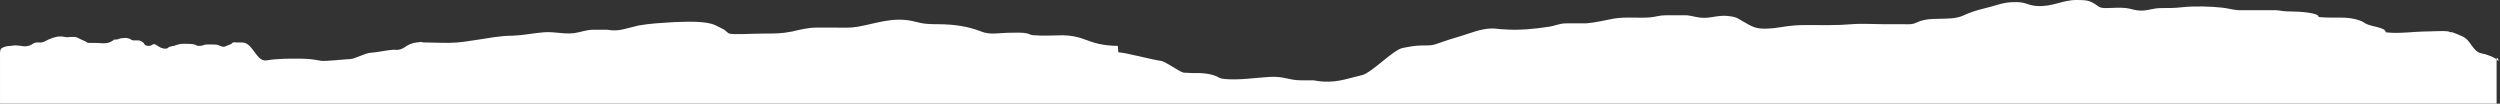 <?xml version="1.0" encoding="UTF-8"?>
<svg xmlns="http://www.w3.org/2000/svg" version="1.1" viewBox="0 0 588.4 24.4">
  <rect x="0" y="0" width="588.4" height="24.4" fill="#333333" stroke="none"/>
  <defs>
    <style>
      .cls-1 {
        fill: #fff;
      }
    </style>
  </defs>
  <!-- Generator: Adobe Illustrator 28.6.0, SVG Export Plug-In . SVG Version: 1.2.0 Build 709)  -->
  <g>
    <g id="Capa_1">
      <g id="Capa_1-2" data-name="Capa_1">
        <path class="cls-1" d="M263.1,10.8c-1.6,0-3.2-.2-4.6-.5-3-.7-4.3-1.9-8.3-2-2.1,0-4.7.2-6.7,0-1,0-.9-.2-1.6-.4-1.2-.3-2.4-.2-3.9-.2-2.9,0-4.9.6-7.1-.3-2.8-1.1-6.1-1.7-10.1-1.7s-4.3-.4-6.3-.8c-4.7-.9-8.5.7-12.7,1.4-1.7.3-3.3.2-5.2.2h-4.5c-1.9,0-3.9.5-5.6.9-2.5.5-4,.5-6.8.5s-6.7.3-8.1,0c-.4-.2-.8-.7-1.3-1-.7-.3-1.3-.7-2-1-2.3-1-6.5-.8-9.6-.7-3,.2-5.6.3-8.4.8-1.4.3-2.6.7-4.1,1-1.1.2-2.1.2-3.3,0h-3.3c-1.7,0-2.9.6-4.5.8-2.5.3-4.5-.4-7.1-.2-2.6.2-4.7.7-7.3.8-3.1,0-5.8.6-8.6,1-1.5.2-3,.5-4.6.6-2.2.2-4.9,0-7.1,0s0-.3-2.4,0c-2.9.4-2.6,2-5.4,1.7-.9,0-4.3.7-5.2.7-1.3,0-3.7,1.4-4.9,1.5-1,0-6.1.6-7,.4-2.1-.4-3.3-.5-5.5-.5s-4.8,0-7.2.4c-2.5.5-3.2-4.2-5.8-4.2s-1.6-.1-2.1,0c-.2,0-.3.2-.4.3-.3.2-.8.3-1.2.5s-.7.3-1.2.1c-.4-.1-.6-.3-1.2-.4-.7,0-1.9-.1-2.6,0-.5.1-.6.3-1.4.3s-.5-.1-1-.3c-.7-.2-1.9-.2-2.8-.2s-1.5.3-2.2.5c-.3,0-.6.1-.9.2-.3,0-.4.3-.7.4-1,.3-2.2-.6-2.5-.8-.9-.6-.8.2-1.8.2s-1-.5-1.2-.7c-.3-.2-.6-.6-1.4-.6h-1.1c-.5-.1-.6-.4-1.2-.5-.5-.1-.8-.1-1.4,0-.6,0-.6.2-1.2.3-.9,0-.6,0-1,.3-.3.2-.7.4-1.2.5-.9.2-1.8,0-2.8,0h-1.4c-.7,0-.4,0-.7-.2-.4-.2-.8-.4-1.3-.6-.4-.2-.9-.5-1.4-.6h-1.2c-.6.1-.7.1-1.2,0-1.4-.3-2.3,0-3.4.4-.7.2-1.2.7-2.1.9h-1.3c-.7.1-.9.5-1.5.7-.7.2-1.2.3-2,.1-.9-.1-1.5-.2-2.4,0-1.1,0-2,.3-2.4.7-.3.7-.2,1.3-.2,1.8v303.7c0,.8,0-.8,0,0,3.3,1,6.3,4.6,9.6,5.5,1.8.5,5.8.8,6.3,1.8,1-.2,1.9-.6,2.6-.9.7-.3,1.2-1,2.4-1,4-.2,5.8,4,6.7,5.2.7.8,1.2.8,3,.8s3,.6,4.3,1.2c2.5,1.2,2.3,3.3,5.9,4.2,1.5.3,3.7.6,5.4.6s4.5-.3,6,0c.8.2,1.4.8,1.9,1.1.7.4,1.3.9,1.8,1.3.6.5.3.8,1.9.8s4.1-.6,5.7-1c1.4-.3,2.5-.5,4-.7,1.1-.1,2.4-.4,3.4-.5,1.5-.1,2,.1,3.4.2,1.6.1,3.3,0,4.5-.3,1.8-.6,2.3-.9,4.8-.8,1.5,0,2.8.5,4.3.2,1.8-.3,2.6-1.2,4.5-1.4,2-.2,2.9.5,4.5.7,1.4.2,3.1.1,4.6.1h2.9c1.1.2,1.6.6,2.7.8,1.6.2,3.8,0,5.2-.3,2.1-.5,3-1.5,6-1.4,1.2,0,2.1.3,3.4.3,2.4,0,4.2-.7,6.1-1.1,1.7-.4,3.3-.6,5.2-.8,2.6-.2,5.2-.7,7.8-.9,2.4-.1,2.7.2,4.7.6,1.3.3,2.5.3,3.9.3,3.6,0,5.6-1,7.9-1.9,2.8-1.1,4.1-.1,7.1.2s2.1,0,3.2,0,2,.1,3.2.4c2.2.4,4.6,0,6.8.4.9.2,1.5.2,2.5.3,1,0,2,0,2.9.3,1.4.4.9.5,2.8.5s2.4,0,3.6.2c1,.2,1.7.5,2.9.7h3.2c2.8.3,5,1,6.7,1.9,1.3.7,2.1,1,4.1,1.4,1.6.3,2.1.9,3.5,1.3,2.6.8,6.8.5,9,1.4,1.5.7,1.9,1.3,4,1.8,2.8.7,5.4.6,8.6.7,2.1,0,4.7-3,6.1-2.3.7.3.6.7,1.6.9.6,0,2.1,0,2.7-.1,3.1-.2,6-.3,9.1-.2,2.7,0,6.7.1,8.6.9,1.5.6.4,1.5,1.7,1.9,1.3.4,5.2,0,6.9,0s3.8,2.9,5.9,2.7c2.3-.1,4.5-.1,6.9-.2,6.3,0,12.6-4.7,18.9-4.5,1.7,0,2.8.4,4.7.3,2.4-.2,4.3,2.3,6.8,2.1.7,0,3.8-.2,4.6,0,.2,0,.6.5.8.5.7.2,1.6.3,2.5.3h8.4c1.7,0,3.7.1,5.4,0,2.1-.2,4.1-.7,6-1.1,1.3-.3,1.6-.2,3.1-.3,8.7-.3,10.9-5.5,19.7-5,1.2,0,2.3.3,3.5.3s2.3-.3,3.6-.6c2.8-.5,4.6,0,7.3,0h9.1c2.7,0,4.8-.5,7.5-.6,1.4,0,2.3,0,3.5-.2.9-.2,2.2-3.8,3.4-3.5.9.2.5.9,1.3,1.1s1.7,0,2.4-.2c3-.4,5.9,3,9,3h2.9c1,0,1.2-.2,2.1-.3,1.1-.1,1.6.2,2.3.2h2.3c2.1,0,3.6-.1,5.2.3,2.4.7,4,.6,6.8.7,2.1,0,3.9-2.3,5.2-1.7,1.9.9,4.2,4.5,6.7,5.1,2,.5,3.4,1,5.8,1.1,1.8,0,3.4-.2,5.2-.3,2.1-.1,4.2,0,6.3,0h8c3.1,0,6.2-.1,9.4-.2,2.1,0,5.1-.4,6.9-.7.5,0,.8-.2,1.2-.3.9-.3,1.7-.6,2.6-.9,1.5-.5,2.4-1.2,3.8-1.6,3.1-1,6.8-4.6,10.3-4.6s2.8-.7,4.8-1c1.6-.2,3.6-.1,5.3-.1,3.6,0,5.1,4,8.3,3.4,2.7-.4,4.6-.4,7.4-.2,2.6.2,6.7.3,9.1-.2,1.7-.3,3-.8,5.1-.6.7,0,1,.3,1.7.3s1.7,0,2.5-.2c.9,0,1.6-.2,2.5-.1.9,0,1.2.1,1.9.2,1.2.1,3.2.1,4.5,0,1.8-.2,3.1-.3,5-.3h4.3c1.7,0,2,.4,3.5.6,2.1.2,2.4-.2,3.3-.7,1.2-.7,2.4-.3,4.2-.4,3.7-.3,7.3-1.2,8.5-2.6.7-.8.3-1.8.3-2.6v-50.9c.2-.7,0-1.4,0-2.1v-16.2h0v-.6c.2-.7,0-1.4,0-2.1v-50.9c.2-.7,0-1.4,0-2.1v-16.2h0v-16.7h0v-22.2c.2-.7,0-1.4,0-2.1v-47.3c.2-.7,0-1.4,0-2.1V14c0-1.3,1,1.2,0,0-.3-.4-2.2-1.2-3.4-1.4-2.4-.4-2.5-3.2-4.8-4.1-.7-.3-1.3-.6-2.2-.9-.3,0-.6,0-.9-.2-1.4-.2-3.4,0-4.9,0-3.2,0-6.8.6-9.9.2,0-.6-.8-.9-1.9-1.2-.8-.2-1.8-.4-2.5-.7-.7-.3-1-.7-1.8-.9-3-1.1-6.1-.4-9.6-.8.2-1-4.6-1.3-6.5-1.3s-2.2-.2-3.5-.3h-8.6c-1.4,0-2.8-.5-4.1-.6-2.5-.3-6.7-.4-9.4-.1-1.7.2-3,.2-4.9.2s-2.7.5-4.5.6c-1.9,0-2.2-.4-3.8-.6-1.5-.2-3.2,0-4.8,0s-1.6-.4-2.6-1c-1.3-.8-2-.9-4.3-.9-3.4,0-5.6,1.7-9.5,1.4-2.1-.2-2.5-1-5.1-.9-2.3,0-3.8.6-5.6,1.1-1.5.4-3.3.8-4.6,1.3-1.5.5-2.2,1.2-4.5,1.4-3.4.3-5.8-.2-8.3,1-1.1.5-1.4.4-3.3.4h-4.3c-2.4,0-5.4-.2-7.7,0-3.4.3-7.1.2-10.8.2s-4.9.4-7.3.7c-3.9.4-4.8,0-7-1.3-1.2-.6-1.7-1.3-3.7-1.5-2.3-.3-3.6.3-5.7.4-2,0-2.5-.4-4.2-.6-1.4,0-3.8,0-5.2,0-1.3,0-2.3.4-3.6.5-3,.2-5.6-.2-8.6.3-2.1.4-4.1.9-6.4,1.1h-4.7c-1.6,0-2.6.6-4.1.8-3.3.5-7,.9-10.6.6-.9,0-1.8-.2-2.7-.2-2.6,0-5.4,1.2-7.4,1.8-1.8.5-3.6,1.1-5.3,1.7-1.4.5-1.7.5-3.6.5s-3.2.3-4.8.6c-2.3.5-7.3,5.9-9.6,6.4-2.7.6-5.4,1.7-8.9,1.5-.9,0-1.6-.2-2.5-.3h-2.9c-2.9,0-4-1-7.4-.8-3.3.2-7.1.8-10.5.5-1.3-.1-1.4-.4-2.1-.7-1-.4-2.1-.6-3.7-.7-1.4,0-2.6,0-3.9-.1-1.1-.2-4.3-2.7-5.5-2.8-1.8-.2-8-1.9-9.9-2"/>
      </g>
    </g>
  </g>
</svg>
